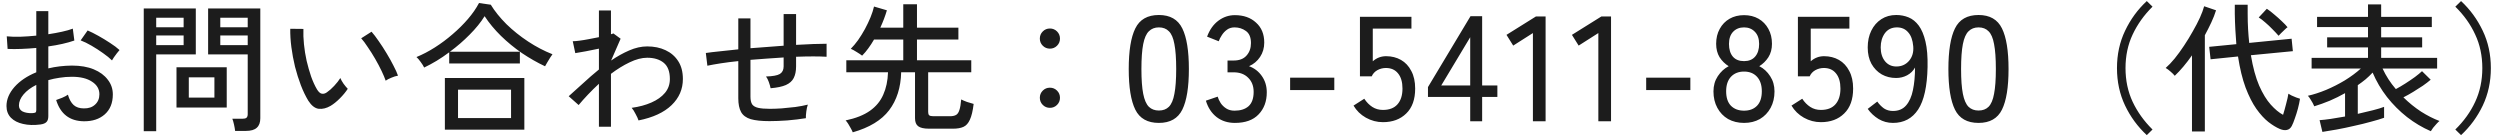 <svg width="268" height="15" viewBox="0 0 268 15" fill="none" xmlns="http://www.w3.org/2000/svg">
<path d="M4.325 13.345C3.635 13.435 3.015 13.415 2.465 13.285C1.925 13.165 1.495 12.945 1.175 12.625C0.855 12.295 0.695 11.875 0.695 11.365C0.695 10.655 0.98 9.975 1.55 9.325C2.13 8.675 2.91 8.15 3.89 7.75V5.14C3.34 5.19 2.8 5.225 2.27 5.245C1.75 5.265 1.265 5.265 0.815 5.245L0.725 3.895C1.125 3.935 1.6 3.95 2.15 3.94C2.71 3.92 3.29 3.88 3.89 3.82V1.195H5.18V3.67C5.71 3.59 6.2 3.5 6.65 3.4C7.11 3.3 7.495 3.19 7.805 3.07L7.97 4.345C7.19 4.615 6.26 4.825 5.18 4.975V7.33C5.97 7.14 6.815 7.04 7.715 7.03C8.625 7.03 9.405 7.165 10.055 7.435C10.705 7.705 11.205 8.075 11.555 8.545C11.915 9.005 12.095 9.53 12.095 10.12C12.095 11.04 11.805 11.755 11.225 12.265C10.655 12.765 9.91 13.01 8.99 13C7.47 12.98 6.48 12.22 6.02 10.72C6.18 10.67 6.395 10.59 6.665 10.48C6.945 10.36 7.15 10.25 7.28 10.15C7.42 10.64 7.625 11.01 7.895 11.26C8.165 11.5 8.53 11.62 8.99 11.62C9.49 11.63 9.89 11.495 10.19 11.215C10.5 10.935 10.655 10.565 10.655 10.105C10.655 9.545 10.39 9.095 9.86 8.755C9.34 8.405 8.625 8.23 7.715 8.23C7.255 8.23 6.81 8.265 6.38 8.335C5.96 8.395 5.56 8.48 5.18 8.59V12.445C5.18 12.735 5.115 12.945 4.985 13.075C4.855 13.215 4.635 13.305 4.325 13.345ZM12.005 6.475C11.765 6.235 11.445 5.975 11.045 5.695C10.655 5.415 10.245 5.15 9.815 4.9C9.385 4.65 8.995 4.46 8.645 4.33L9.395 3.265C9.725 3.405 10.105 3.595 10.535 3.835C10.965 4.075 11.385 4.33 11.795 4.6C12.215 4.87 12.555 5.125 12.815 5.365C12.745 5.435 12.65 5.55 12.53 5.71C12.42 5.86 12.31 6.01 12.2 6.16C12.1 6.31 12.035 6.415 12.005 6.475ZM3.44 12.13C3.6 12.12 3.715 12.1 3.785 12.07C3.855 12.03 3.89 11.945 3.89 11.815V9.1C3.31 9.39 2.855 9.73 2.525 10.12C2.195 10.51 2.03 10.905 2.03 11.305C2.03 11.595 2.16 11.81 2.42 11.95C2.69 12.08 3.03 12.14 3.44 12.13ZM25.205 14.035C25.185 13.845 25.145 13.615 25.085 13.345C25.025 13.075 24.965 12.87 24.905 12.73H25.985C26.195 12.73 26.34 12.695 26.42 12.625C26.51 12.545 26.555 12.415 26.555 12.235V5.83H22.31V0.91H27.905V12.67C27.905 13.13 27.78 13.47 27.53 13.69C27.29 13.92 26.895 14.035 26.345 14.035H25.205ZM15.41 14.065V0.91H20.99V5.83H16.745V14.065H15.41ZM18.92 11.53V7.21H24.305V11.53H18.92ZM20.24 10.465H22.985V8.29H20.24V10.465ZM16.745 4.84H19.685V3.805H16.745V4.84ZM23.615 4.84H26.555V3.805H23.615V4.84ZM16.745 2.92H19.685V1.9H16.745V2.92ZM23.615 2.92H26.555V1.9H23.615V2.92ZM35.435 11.35C35.005 11.6 34.585 11.705 34.175 11.665C33.765 11.615 33.39 11.325 33.05 10.795C32.76 10.315 32.495 9.765 32.255 9.145C32.015 8.515 31.805 7.85 31.625 7.15C31.455 6.44 31.325 5.74 31.235 5.05C31.145 4.35 31.105 3.695 31.115 3.085L32.525 3.1C32.505 3.61 32.525 4.16 32.585 4.75C32.645 5.34 32.74 5.93 32.87 6.52C33.01 7.11 33.17 7.67 33.35 8.2C33.54 8.73 33.75 9.19 33.98 9.58C34.15 9.86 34.325 10.015 34.505 10.045C34.685 10.075 34.865 10.025 35.045 9.895C35.295 9.725 35.555 9.495 35.825 9.205C36.105 8.905 36.325 8.625 36.485 8.365C36.555 8.545 36.67 8.75 36.83 8.98C37 9.21 37.15 9.39 37.28 9.52C37.06 9.86 36.775 10.205 36.425 10.555C36.085 10.895 35.755 11.16 35.435 11.35ZM41.345 8.65C41.255 8.38 41.11 8.035 40.91 7.615C40.71 7.195 40.48 6.76 40.22 6.31C39.96 5.86 39.695 5.44 39.425 5.05C39.165 4.65 38.93 4.335 38.72 4.105L39.83 3.4C40.06 3.66 40.315 3.995 40.595 4.405C40.885 4.815 41.17 5.255 41.45 5.725C41.73 6.185 41.975 6.625 42.185 7.045C42.405 7.465 42.565 7.82 42.665 8.11C42.435 8.15 42.195 8.225 41.945 8.335C41.695 8.435 41.495 8.54 41.345 8.65ZM47.69 13.9V8.365H56.21V13.9H47.69ZM45.47 7.24C45.39 7.07 45.265 6.87 45.095 6.64C44.925 6.4 44.775 6.225 44.645 6.115C45.305 5.845 45.965 5.5 46.625 5.08C47.285 4.66 47.915 4.19 48.515 3.67C49.125 3.15 49.675 2.605 50.165 2.035C50.655 1.465 51.05 0.895 51.35 0.325L52.61 0.505C53.04 1.205 53.6 1.9 54.29 2.59C54.99 3.27 55.765 3.89 56.615 4.45C57.465 5.01 58.335 5.465 59.225 5.815C59.165 5.895 59.08 6.02 58.97 6.19C58.87 6.35 58.77 6.515 58.67 6.685C58.57 6.855 58.49 6.995 58.43 7.105C57.6 6.715 56.775 6.245 55.955 5.695C55.145 5.135 54.395 4.52 53.705 3.85C53.015 3.17 52.43 2.465 51.95 1.735C51.54 2.395 51.005 3.055 50.345 3.715C49.695 4.375 48.99 4.985 48.23 5.545H55.73V6.805H48.155V5.605C47.715 5.935 47.265 6.24 46.805 6.52C46.355 6.79 45.91 7.03 45.47 7.24ZM49.1 12.655H54.785V9.61H49.1V12.655ZM64.205 13.585V8.98C63.785 9.37 63.39 9.76 63.02 10.15C62.65 10.54 62.32 10.91 62.03 11.26L60.965 10.315C61.425 9.905 61.93 9.45 62.48 8.95C63.03 8.44 63.605 7.94 64.205 7.45V5.215C63.735 5.315 63.265 5.41 62.795 5.5C62.335 5.59 61.96 5.655 61.67 5.695L61.4 4.42C61.58 4.42 61.82 4.4 62.12 4.36C62.43 4.32 62.765 4.265 63.125 4.195C63.495 4.125 63.855 4.055 64.205 3.985V1.12H65.495V3.67C65.615 3.64 65.7 3.61 65.75 3.58L66.53 4.15L65.51 6.49C66.15 6.05 66.795 5.69 67.445 5.41C68.105 5.12 68.75 4.975 69.38 4.975C70.12 4.975 70.775 5.11 71.345 5.38C71.925 5.65 72.38 6.045 72.71 6.565C73.04 7.075 73.205 7.71 73.205 8.47C73.205 9.56 72.8 10.495 71.99 11.275C71.18 12.055 70 12.6 68.45 12.91C68.39 12.72 68.285 12.49 68.135 12.22C67.995 11.94 67.855 11.72 67.715 11.56C68.515 11.45 69.22 11.26 69.83 10.99C70.45 10.72 70.935 10.375 71.285 9.955C71.635 9.535 71.81 9.04 71.81 8.47C71.81 7.67 71.59 7.09 71.15 6.73C70.71 6.37 70.12 6.19 69.38 6.19C68.8 6.19 68.17 6.355 67.49 6.685C66.82 7.005 66.155 7.415 65.495 7.915V13.585H64.205ZM82.49 12.985C81.64 12.985 80.97 12.915 80.48 12.775C79.99 12.625 79.645 12.37 79.445 12.01C79.245 11.65 79.145 11.155 79.145 10.525V6.55C78.465 6.62 77.835 6.7 77.255 6.79C76.685 6.88 76.21 6.965 75.83 7.045L75.665 5.68C76.075 5.62 76.58 5.56 77.18 5.5C77.78 5.43 78.435 5.36 79.145 5.29V1.975H80.45V5.17C81.04 5.12 81.635 5.075 82.235 5.035C82.835 4.985 83.425 4.94 84.005 4.9V1.51H85.34V4.81C86.01 4.77 86.625 4.74 87.185 4.72C87.755 4.7 88.23 4.69 88.61 4.69V6.085C87.79 6.035 86.7 6.035 85.34 6.085V7.12C85.34 7.62 85.255 8.035 85.085 8.365C84.925 8.685 84.645 8.935 84.245 9.115C83.855 9.285 83.31 9.4 82.61 9.46C82.57 9.26 82.505 9.035 82.415 8.785C82.325 8.535 82.225 8.34 82.115 8.2C82.835 8.18 83.33 8.09 83.6 7.93C83.87 7.76 84.005 7.49 84.005 7.12V6.16C83.425 6.19 82.835 6.23 82.235 6.28C81.635 6.32 81.04 6.365 80.45 6.415V10.36C80.45 10.72 80.51 10.995 80.63 11.185C80.76 11.365 80.975 11.49 81.275 11.56C81.575 11.63 81.995 11.665 82.535 11.665C82.885 11.665 83.3 11.65 83.78 11.62C84.27 11.58 84.765 11.53 85.265 11.47C85.765 11.4 86.21 11.315 86.6 11.215C86.53 11.405 86.475 11.655 86.435 11.965C86.395 12.275 86.38 12.51 86.39 12.67C85.78 12.77 85.115 12.85 84.395 12.91C83.685 12.96 83.05 12.985 82.49 12.985ZM91.415 14.185C91.375 14.075 91.31 13.94 91.22 13.78C91.14 13.62 91.045 13.455 90.935 13.285C90.835 13.125 90.74 13 90.65 12.91C91.74 12.68 92.61 12.335 93.26 11.875C93.91 11.415 94.385 10.84 94.685 10.15C94.995 9.46 95.165 8.66 95.195 7.75H90.725V6.46H96.83V4.24H93.695C93.505 4.57 93.3 4.885 93.08 5.185C92.87 5.475 92.65 5.735 92.42 5.965C92.28 5.855 92.085 5.725 91.835 5.575C91.585 5.415 91.375 5.3 91.205 5.23C91.465 4.97 91.725 4.66 91.985 4.3C92.245 3.93 92.49 3.535 92.72 3.115C92.95 2.685 93.15 2.265 93.32 1.855C93.49 1.435 93.615 1.05 93.695 0.7L95.075 1.105C94.895 1.715 94.66 2.335 94.37 2.965H96.83V0.46H98.3V2.965H102.74V4.24H98.3V6.46H104.12V7.75H99.5V12.01C99.5 12.17 99.535 12.285 99.605 12.355C99.685 12.425 99.84 12.46 100.07 12.46H101.825C102.105 12.46 102.325 12.415 102.485 12.325C102.645 12.235 102.765 12.06 102.845 11.8C102.935 11.54 103 11.16 103.04 10.66C103.19 10.74 103.4 10.83 103.67 10.93C103.95 11.02 104.185 11.09 104.375 11.14C104.285 11.89 104.15 12.455 103.97 12.835C103.8 13.215 103.57 13.47 103.28 13.6C102.99 13.73 102.62 13.795 102.17 13.795H99.59C99.04 13.795 98.65 13.705 98.42 13.525C98.2 13.355 98.09 13.07 98.09 12.67V7.75H96.605C96.565 9.38 96.135 10.735 95.315 11.815C94.505 12.885 93.205 13.675 91.415 14.185ZM112.55 11.56C112.25 11.56 111.995 11.455 111.785 11.245C111.575 11.035 111.47 10.78 111.47 10.48C111.47 10.18 111.575 9.925 111.785 9.715C111.995 9.505 112.25 9.4 112.55 9.4C112.85 9.4 113.105 9.505 113.315 9.715C113.525 9.925 113.63 10.18 113.63 10.48C113.63 10.78 113.525 11.035 113.315 11.245C113.105 11.455 112.85 11.56 112.55 11.56ZM112.55 5.215C112.25 5.215 111.995 5.11 111.785 4.9C111.575 4.69 111.47 4.435 111.47 4.135C111.47 3.835 111.575 3.58 111.785 3.37C111.995 3.16 112.25 3.055 112.55 3.055C112.85 3.055 113.105 3.16 113.315 3.37C113.525 3.58 113.63 3.835 113.63 4.135C113.63 4.435 113.525 4.69 113.315 4.9C113.105 5.11 112.85 5.215 112.55 5.215ZM124.232 13.176C123.016 13.176 122.173 12.701 121.704 11.752C121.235 10.803 121 9.352 121 7.4C121 5.448 121.235 3.997 121.704 3.048C122.173 2.088 123.016 1.608 124.232 1.608C125.437 1.608 126.275 2.088 126.744 3.048C127.213 3.997 127.448 5.448 127.448 7.4C127.448 9.352 127.213 10.803 126.744 11.752C126.275 12.701 125.437 13.176 124.232 13.176ZM124.232 11.848C124.68 11.848 125.037 11.715 125.304 11.448C125.581 11.171 125.779 10.707 125.896 10.056C126.024 9.405 126.088 8.52 126.088 7.4C126.088 6.269 126.024 5.379 125.896 4.728C125.779 4.077 125.581 3.619 125.304 3.352C125.037 3.075 124.68 2.936 124.232 2.936C123.795 2.936 123.437 3.075 123.16 3.352C122.883 3.619 122.68 4.077 122.552 4.728C122.424 5.379 122.36 6.269 122.36 7.4C122.36 8.52 122.424 9.405 122.552 10.056C122.68 10.707 122.883 11.171 123.16 11.448C123.437 11.715 123.795 11.848 124.232 11.848ZM132.375 13.176C131.618 13.176 130.967 12.968 130.423 12.552C129.879 12.125 129.495 11.539 129.271 10.792L130.535 10.36C130.599 10.584 130.706 10.813 130.855 11.048C131.004 11.272 131.202 11.464 131.447 11.624C131.692 11.784 131.991 11.864 132.343 11.864C132.983 11.864 133.484 11.704 133.847 11.384C134.21 11.053 134.391 10.541 134.391 9.848C134.391 9.219 134.194 8.712 133.799 8.328C133.415 7.944 132.898 7.752 132.247 7.752H131.591V6.488H132.247C132.855 6.488 133.314 6.312 133.623 5.96C133.943 5.608 134.103 5.16 134.103 4.616C134.103 4.008 133.922 3.576 133.559 3.32C133.207 3.064 132.802 2.936 132.343 2.936C132.034 2.936 131.767 3.016 131.543 3.176C131.319 3.336 131.132 3.533 130.983 3.768C130.834 3.992 130.722 4.211 130.647 4.424L129.399 3.928C129.676 3.181 130.082 2.611 130.615 2.216C131.148 1.821 131.735 1.624 132.375 1.624C133.314 1.624 134.071 1.891 134.647 2.424C135.234 2.947 135.527 3.661 135.527 4.568C135.527 5.144 135.378 5.656 135.079 6.104C134.78 6.552 134.386 6.883 133.895 7.096C134.46 7.299 134.919 7.651 135.271 8.152C135.623 8.653 135.799 9.235 135.799 9.896C135.799 10.867 135.506 11.656 134.919 12.264C134.343 12.872 133.495 13.176 132.375 13.176ZM138.301 9.656V8.328H143.037V9.656H138.301ZM148.25 13.096C147.61 13.096 147.002 12.936 146.426 12.616C145.86 12.296 145.418 11.864 145.098 11.32L146.25 10.584C146.495 10.957 146.783 11.251 147.114 11.464C147.444 11.677 147.823 11.784 148.25 11.784C148.932 11.784 149.45 11.587 149.802 11.192C150.164 10.787 150.346 10.221 150.346 9.496C150.346 8.792 150.186 8.248 149.866 7.864C149.556 7.48 149.124 7.288 148.57 7.288C148.239 7.288 147.93 7.368 147.642 7.528C147.364 7.688 147.167 7.907 147.05 8.184H145.786V1.8H151.306V3.064H147.162V6.568C147.578 6.205 148.052 6.024 148.586 6.024C149.183 6.024 149.716 6.157 150.186 6.424C150.655 6.691 151.023 7.085 151.29 7.608C151.567 8.12 151.706 8.749 151.706 9.496C151.706 10.659 151.386 11.549 150.746 12.168C150.116 12.787 149.284 13.096 148.25 13.096ZM157.606 13V10.392H153.078V9.336L157.638 1.736H158.886V9.16H160.518V10.392H158.886V13H157.606ZM154.502 9.16H157.606V3.992L154.502 9.16ZM164.328 13V3.544L162.216 4.888L161.496 3.736L164.648 1.768H165.688V13H164.328ZM171.343 13V3.544L169.231 4.888L168.511 3.736L171.663 1.768H172.703V13H171.343ZM176.47 9.656V8.328H181.206V9.656H176.47ZM186.963 13.176C186.323 13.176 185.752 13.037 185.251 12.76C184.76 12.472 184.376 12.072 184.099 11.56C183.821 11.048 183.683 10.461 183.683 9.8C183.683 9.181 183.837 8.637 184.147 8.168C184.467 7.688 184.856 7.331 185.315 7.096C184.92 6.851 184.595 6.531 184.339 6.136C184.093 5.731 183.971 5.251 183.971 4.696C183.971 4.088 184.099 3.555 184.355 3.096C184.611 2.627 184.963 2.264 185.411 2.008C185.859 1.752 186.376 1.624 186.963 1.624C187.549 1.624 188.067 1.752 188.515 2.008C188.963 2.264 189.315 2.627 189.571 3.096C189.827 3.555 189.955 4.088 189.955 4.696C189.955 5.251 189.827 5.731 189.571 6.136C189.315 6.531 188.989 6.851 188.595 7.096C189.064 7.331 189.453 7.688 189.763 8.168C190.072 8.637 190.227 9.181 190.227 9.8C190.227 10.461 190.088 11.048 189.811 11.56C189.533 12.072 189.149 12.472 188.659 12.76C188.168 13.037 187.603 13.176 186.963 13.176ZM186.963 11.864C187.549 11.864 188.013 11.688 188.355 11.336C188.696 10.984 188.867 10.467 188.867 9.784C188.867 9.123 188.696 8.605 188.355 8.232C188.013 7.859 187.549 7.672 186.963 7.672C186.376 7.672 185.907 7.859 185.555 8.232C185.213 8.605 185.043 9.123 185.043 9.784C185.043 10.467 185.213 10.984 185.555 11.336C185.907 11.688 186.376 11.864 186.963 11.864ZM186.963 6.552C187.475 6.552 187.869 6.392 188.147 6.072C188.435 5.741 188.579 5.288 188.579 4.712C188.579 4.147 188.424 3.709 188.115 3.4C187.816 3.091 187.432 2.936 186.963 2.936C186.483 2.936 186.093 3.091 185.795 3.4C185.496 3.709 185.347 4.147 185.347 4.712C185.347 5.288 185.485 5.741 185.763 6.072C186.04 6.392 186.44 6.552 186.963 6.552ZM195.199 13.096C194.559 13.096 193.951 12.936 193.375 12.616C192.81 12.296 192.367 11.864 192.047 11.32L193.199 10.584C193.444 10.957 193.732 11.251 194.063 11.464C194.394 11.677 194.772 11.784 195.199 11.784C195.882 11.784 196.399 11.587 196.751 11.192C197.114 10.787 197.295 10.221 197.295 9.496C197.295 8.792 197.135 8.248 196.815 7.864C196.506 7.48 196.074 7.288 195.519 7.288C195.188 7.288 194.879 7.368 194.591 7.528C194.314 7.688 194.116 7.907 193.999 8.184H192.735V1.8H198.255V3.064H194.111V6.568C194.527 6.205 195.002 6.024 195.535 6.024C196.132 6.024 196.666 6.157 197.135 6.424C197.604 6.691 197.972 7.085 198.239 7.608C198.516 8.12 198.655 8.749 198.655 9.496C198.655 10.659 198.335 11.549 197.695 12.168C197.066 12.787 196.234 13.096 195.199 13.096ZM202.923 13.176C202.368 13.176 201.856 13.037 201.387 12.76C200.918 12.472 200.528 12.109 200.219 11.672L201.243 10.888C201.456 11.187 201.696 11.432 201.963 11.624C202.24 11.805 202.56 11.896 202.923 11.896C203.52 11.896 203.99 11.699 204.331 11.304C204.683 10.899 204.928 10.349 205.067 9.656C205.216 8.952 205.291 8.147 205.291 7.24C205.099 7.592 204.816 7.869 204.443 8.072C204.08 8.264 203.686 8.36 203.259 8.36C202.694 8.36 202.182 8.232 201.723 7.976C201.264 7.709 200.896 7.331 200.619 6.84C200.352 6.349 200.219 5.763 200.219 5.08C200.219 4.408 200.347 3.811 200.603 3.288C200.859 2.765 201.216 2.355 201.675 2.056C202.134 1.757 202.667 1.608 203.275 1.608C203.744 1.608 204.187 1.693 204.603 1.864C205.019 2.035 205.382 2.328 205.691 2.744C206 3.16 206.24 3.731 206.411 4.456C206.582 5.171 206.656 6.077 206.635 7.176C206.592 9.256 206.256 10.776 205.627 11.736C204.998 12.696 204.096 13.176 202.923 13.176ZM203.291 7.128C203.846 7.128 204.299 6.925 204.651 6.52C205.003 6.104 205.152 5.587 205.099 4.968C205.046 4.307 204.864 3.805 204.555 3.464C204.256 3.112 203.856 2.936 203.355 2.936C202.8 2.936 202.368 3.144 202.059 3.56C201.76 3.976 201.611 4.483 201.611 5.08C201.611 5.688 201.766 6.184 202.075 6.568C202.384 6.941 202.79 7.128 203.291 7.128ZM212.1 13.176C210.884 13.176 210.041 12.701 209.572 11.752C209.103 10.803 208.868 9.352 208.868 7.4C208.868 5.448 209.103 3.997 209.572 3.048C210.041 2.088 210.884 1.608 212.1 1.608C213.305 1.608 214.143 2.088 214.612 3.048C215.081 3.997 215.316 5.448 215.316 7.4C215.316 9.352 215.081 10.803 214.612 11.752C214.143 12.701 213.305 13.176 212.1 13.176ZM212.1 11.848C212.548 11.848 212.905 11.715 213.172 11.448C213.449 11.171 213.647 10.707 213.764 10.056C213.892 9.405 213.956 8.52 213.956 7.4C213.956 6.269 213.892 5.379 213.764 4.728C213.647 4.077 213.449 3.619 213.172 3.352C212.905 3.075 212.548 2.936 212.1 2.936C211.663 2.936 211.305 3.075 211.028 3.352C210.751 3.619 210.548 4.077 210.42 4.728C210.292 5.379 210.228 6.269 210.228 7.4C210.228 8.52 210.292 9.405 210.42 10.056C210.548 10.707 210.751 11.171 211.028 11.448C211.305 11.715 211.663 11.848 212.1 11.848ZM230.135 14.485C229.165 13.585 228.39 12.53 227.81 11.32C227.23 10.1 226.94 8.76 226.94 7.3C226.94 5.84 227.23 4.505 227.81 3.295C228.39 2.075 229.165 1.015 230.135 0.115L230.75 0.715C229.84 1.615 229.13 2.61 228.62 3.7C228.11 4.78 227.855 5.98 227.855 7.3C227.855 8.62 228.11 9.825 228.62 10.915C229.13 11.995 229.84 12.985 230.75 13.885L230.135 14.485ZM244.4 13.825C244.02 13.665 243.61 13.415 243.17 13.075C242.74 12.735 242.31 12.265 241.88 11.665C241.46 11.065 241.075 10.305 240.725 9.385C240.385 8.465 240.115 7.355 239.915 6.055L236.975 6.355L236.825 5.02L239.735 4.735C239.695 4.245 239.66 3.73 239.63 3.19C239.6 2.65 239.58 2.085 239.57 1.495V0.505H240.95V1.48C240.95 2.06 240.965 2.61 240.995 3.13C241.025 3.64 241.065 4.13 241.115 4.6L245.66 4.15L245.795 5.485L241.295 5.92C241.515 7.23 241.81 8.315 242.18 9.175C242.56 10.035 242.975 10.715 243.425 11.215C243.875 11.715 244.315 12.08 244.745 12.31C244.855 11.96 244.965 11.565 245.075 11.125C245.195 10.685 245.275 10.325 245.315 10.045C245.385 10.095 245.5 10.16 245.66 10.24C245.82 10.31 245.985 10.38 246.155 10.45C246.335 10.51 246.47 10.555 246.56 10.585C246.51 10.915 246.435 11.27 246.335 11.65C246.235 12.02 246.125 12.37 246.005 12.7C245.895 13.03 245.785 13.3 245.675 13.51C245.545 13.75 245.37 13.89 245.15 13.93C244.94 13.98 244.69 13.945 244.4 13.825ZM234.98 14.095V5.935C234.37 6.805 233.755 7.535 233.135 8.125C233.025 7.985 232.875 7.835 232.685 7.675C232.505 7.515 232.33 7.385 232.16 7.285C232.46 7.025 232.78 6.69 233.12 6.28C233.46 5.86 233.795 5.4 234.125 4.9C234.465 4.39 234.78 3.875 235.07 3.355C235.37 2.835 235.625 2.345 235.835 1.885C236.045 1.415 236.195 1.01 236.285 0.67L237.56 1.105C237.43 1.525 237.26 1.96 237.05 2.41C236.84 2.86 236.61 3.315 236.36 3.775V14.095H234.98ZM244.265 3.835C244.075 3.615 243.855 3.38 243.605 3.13C243.355 2.87 243.1 2.63 242.84 2.41C242.58 2.18 242.345 2 242.135 1.87L243.005 0.94C243.235 1.09 243.495 1.29 243.785 1.54C244.075 1.78 244.35 2.025 244.61 2.275C244.88 2.525 245.085 2.74 245.225 2.92C245.145 2.97 245.04 3.06 244.91 3.19C244.78 3.31 244.65 3.435 244.52 3.565C244.4 3.685 244.315 3.775 244.265 3.835ZM248.96 14.14L248.66 12.88C248.98 12.86 249.38 12.815 249.86 12.745C250.34 12.675 250.85 12.59 251.39 12.49V9.985C250.86 10.285 250.315 10.555 249.755 10.795C249.195 11.025 248.64 11.225 248.09 11.395C248.06 11.315 248.005 11.2 247.925 11.05C247.845 10.9 247.755 10.75 247.655 10.6C247.565 10.45 247.48 10.34 247.4 10.27C248.02 10.13 248.67 9.92 249.35 9.64C250.04 9.35 250.71 9.01 251.36 8.62C252.01 8.22 252.585 7.795 253.085 7.345H247.805V6.205H253.85V5.08H249.47V4H253.85V2.905H248.39V1.81H253.85V0.475H255.26V1.81H260.69V2.905H255.26V4H259.655V5.08H255.26V6.205H261.26V7.345H255.41C255.78 8.145 256.255 8.88 256.835 9.55C257.155 9.38 257.495 9.18 257.855 8.95C258.215 8.72 258.555 8.49 258.875 8.26C259.195 8.02 259.45 7.81 259.64 7.63L260.57 8.545C260.34 8.745 260.06 8.96 259.73 9.19C259.4 9.41 259.055 9.63 258.695 9.85C258.335 10.07 257.985 10.265 257.645 10.435C258.235 11.015 258.865 11.525 259.535 11.965C260.215 12.395 260.875 12.73 261.515 12.97C261.435 13.03 261.33 13.13 261.2 13.27C261.07 13.41 260.945 13.555 260.825 13.705C260.715 13.855 260.635 13.975 260.585 14.065C259.685 13.675 258.835 13.17 258.035 12.55C257.235 11.92 256.52 11.205 255.89 10.405C255.26 9.595 254.745 8.72 254.345 7.78C254.115 8.03 253.865 8.27 253.595 8.5C253.325 8.72 253.045 8.93 252.755 9.13V12.205C253.345 12.075 253.89 11.945 254.39 11.815C254.9 11.685 255.295 11.565 255.575 11.455V12.625C255.215 12.755 254.75 12.895 254.18 13.045C253.61 13.205 253 13.355 252.35 13.495C251.71 13.645 251.09 13.775 250.49 13.885C249.89 13.995 249.38 14.08 248.96 14.14ZM263.825 14.485L263.21 13.885C264.13 12.985 264.84 11.995 265.34 10.915C265.85 9.825 266.105 8.62 266.105 7.3C266.105 5.98 265.85 4.78 265.34 3.7C264.84 2.61 264.13 1.615 263.21 0.715L263.825 0.115C264.795 1.015 265.57 2.075 266.15 3.295C266.73 4.505 267.02 5.84 267.02 7.3C267.02 8.76 266.73 10.1 266.15 11.32C265.57 12.53 264.795 13.585 263.825 14.485Z" fill="#1C1C1C"/>
</svg>
